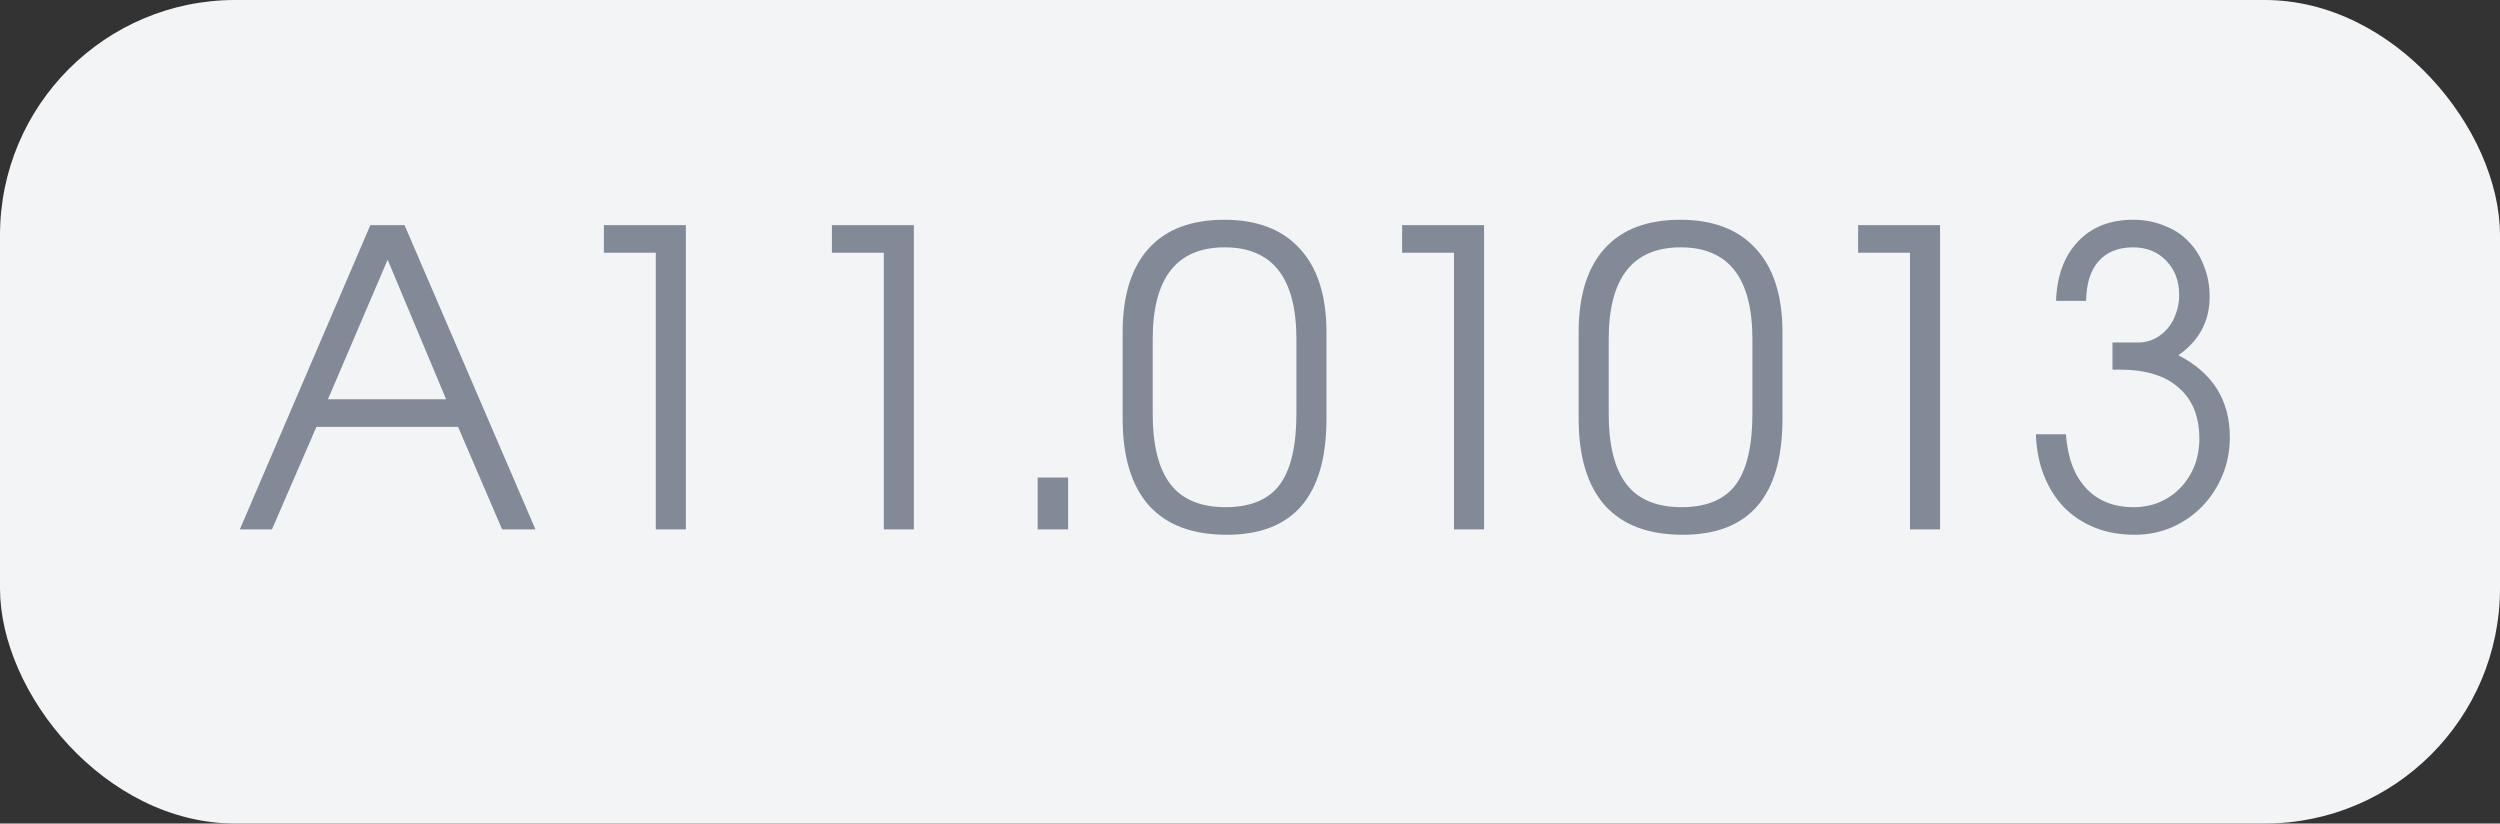 <?xml version="1.0" encoding="UTF-8"?> <svg xmlns="http://www.w3.org/2000/svg" width="85" height="28" viewBox="0 0 85 28" fill="none"><rect x="0" y="0" width="85" height="28" fill="#333333" stroke="none"/><rect width="85" height="28" rx="8" fill="#F3F4F6"></rect><path d="M12.592 7.654H13.754L18.206 18H17.072L15.574 14.514H10.758L9.246 18H8.154L12.592 7.654ZM15.168 13.576L13.18 8.83L11.15 13.576H15.168ZM22.297 8.592H20.533V7.654H23.319V18H22.297V8.592ZM30.049 8.592H28.285V7.654H31.071V18H30.049V8.592ZM35.281 16.236H36.317V18H35.281V16.236ZM38.17 11.294C38.17 10.053 38.464 9.105 39.052 8.452C39.64 7.799 40.499 7.472 41.628 7.472C42.748 7.472 43.607 7.803 44.204 8.466C44.801 9.119 45.1 10.062 45.1 11.294V14.234C45.1 16.866 43.971 18.182 41.712 18.182C40.545 18.182 39.663 17.851 39.066 17.188C38.469 16.516 38.17 15.531 38.17 14.234V11.294ZM39.192 14.066C39.192 15.139 39.393 15.937 39.794 16.46C40.195 16.983 40.821 17.244 41.67 17.244C42.51 17.244 43.121 16.992 43.504 16.488C43.887 15.975 44.078 15.167 44.078 14.066V11.532C44.078 9.451 43.266 8.41 41.642 8.41C40.009 8.41 39.192 9.451 39.192 11.532V14.066ZM49.436 8.592H47.672V7.654H50.458V18H49.436V8.592ZM53.674 11.294C53.674 10.053 53.968 9.105 54.556 8.452C55.144 7.799 56.003 7.472 57.132 7.472C58.252 7.472 59.111 7.803 59.708 8.466C60.305 9.119 60.604 10.062 60.604 11.294V14.234C60.604 16.866 59.475 18.182 57.216 18.182C56.049 18.182 55.167 17.851 54.57 17.188C53.973 16.516 53.674 15.531 53.674 14.234V11.294ZM54.696 14.066C54.696 15.139 54.897 15.937 55.298 16.46C55.699 16.983 56.325 17.244 57.174 17.244C58.014 17.244 58.625 16.992 59.008 16.488C59.391 15.975 59.582 15.167 59.582 14.066V11.532C59.582 9.451 58.77 8.41 57.146 8.41C55.513 8.41 54.696 9.451 54.696 11.532V14.066ZM64.94 8.592H63.176V7.654H65.962V18H64.94V8.592ZM70.242 14.766C70.298 15.559 70.526 16.171 70.928 16.6C71.329 17.029 71.866 17.244 72.538 17.244C72.855 17.244 73.149 17.188 73.42 17.076C73.7 16.955 73.938 16.791 74.134 16.586C74.339 16.371 74.498 16.124 74.61 15.844C74.722 15.555 74.778 15.247 74.778 14.92C74.778 14.164 74.544 13.585 74.078 13.184C73.621 12.773 72.953 12.568 72.076 12.568H71.824V11.644H72.706C72.902 11.644 73.084 11.602 73.252 11.518C73.42 11.434 73.564 11.322 73.686 11.182C73.817 11.033 73.915 10.86 73.98 10.664C74.055 10.468 74.092 10.258 74.092 10.034C74.092 9.558 73.947 9.171 73.658 8.872C73.368 8.564 72.99 8.41 72.524 8.41C72.02 8.41 71.628 8.569 71.348 8.886C71.077 9.194 70.937 9.642 70.928 10.23H69.906C69.934 9.381 70.181 8.709 70.648 8.214C71.115 7.719 71.74 7.472 72.524 7.472C72.906 7.472 73.257 7.537 73.574 7.668C73.9 7.789 74.176 7.967 74.4 8.2C74.633 8.433 74.811 8.713 74.932 9.04C75.062 9.357 75.128 9.707 75.128 10.09C75.128 10.921 74.773 11.583 74.064 12.078C75.231 12.675 75.814 13.604 75.814 14.864C75.814 15.331 75.73 15.765 75.562 16.166C75.394 16.567 75.165 16.917 74.876 17.216C74.587 17.515 74.241 17.753 73.84 17.93C73.448 18.098 73.028 18.182 72.58 18.182C72.085 18.182 71.637 18.103 71.236 17.944C70.835 17.785 70.484 17.557 70.186 17.258C69.897 16.959 69.668 16.6 69.5 16.18C69.332 15.76 69.239 15.289 69.22 14.766H70.242Z" fill="#838A97"></path></svg> 